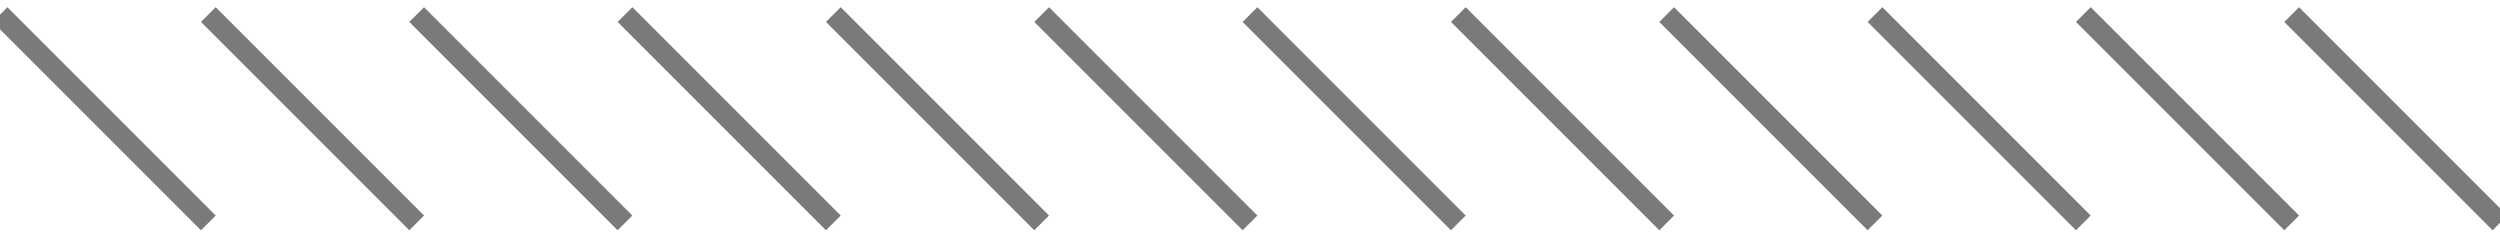 <?xml version="1.0" encoding="UTF-8"?>
<svg id="Layer_1" xmlns="http://www.w3.org/2000/svg" version="1.1" viewBox="0 0 240 23">
  <!-- Generator: Adobe Illustrator 29.2.1, SVG Export Plug-In . SVG Version: 2.1.0 Build 116)  -->
  <defs>
    <style>
      .st0 {
        fill: none;
        stroke: #7a7a7a;
        stroke-miterlimit: 10;
        stroke-width: 2px;
      }
    </style>
  </defs>
  <path class="st0" d="M220,1.4l20,20"/>
  <path class="st0" d="M200,1.4l20,20"/>
  <path class="st0" d="M180,1.4l20,20"/>
  <path class="st0" d="M160,1.4l20,20"/>
  <path class="st0" d="M140,1.4l20,20"/>
  <path class="st0" d="M120,1.4l20,20"/>
  <path class="st0" d="M100,1.4l20,20"/>
  <path class="st0" d="M80,1.4l20,20"/>
  <path class="st0" d="M60,1.4l20,20"/>
  <path class="st0" d="M40,1.4l20,20"/>
  <path class="st0" d="M20,1.4l20,20"/>
  <path class="st0" d="M0,1.4l20,20"/>
</svg>